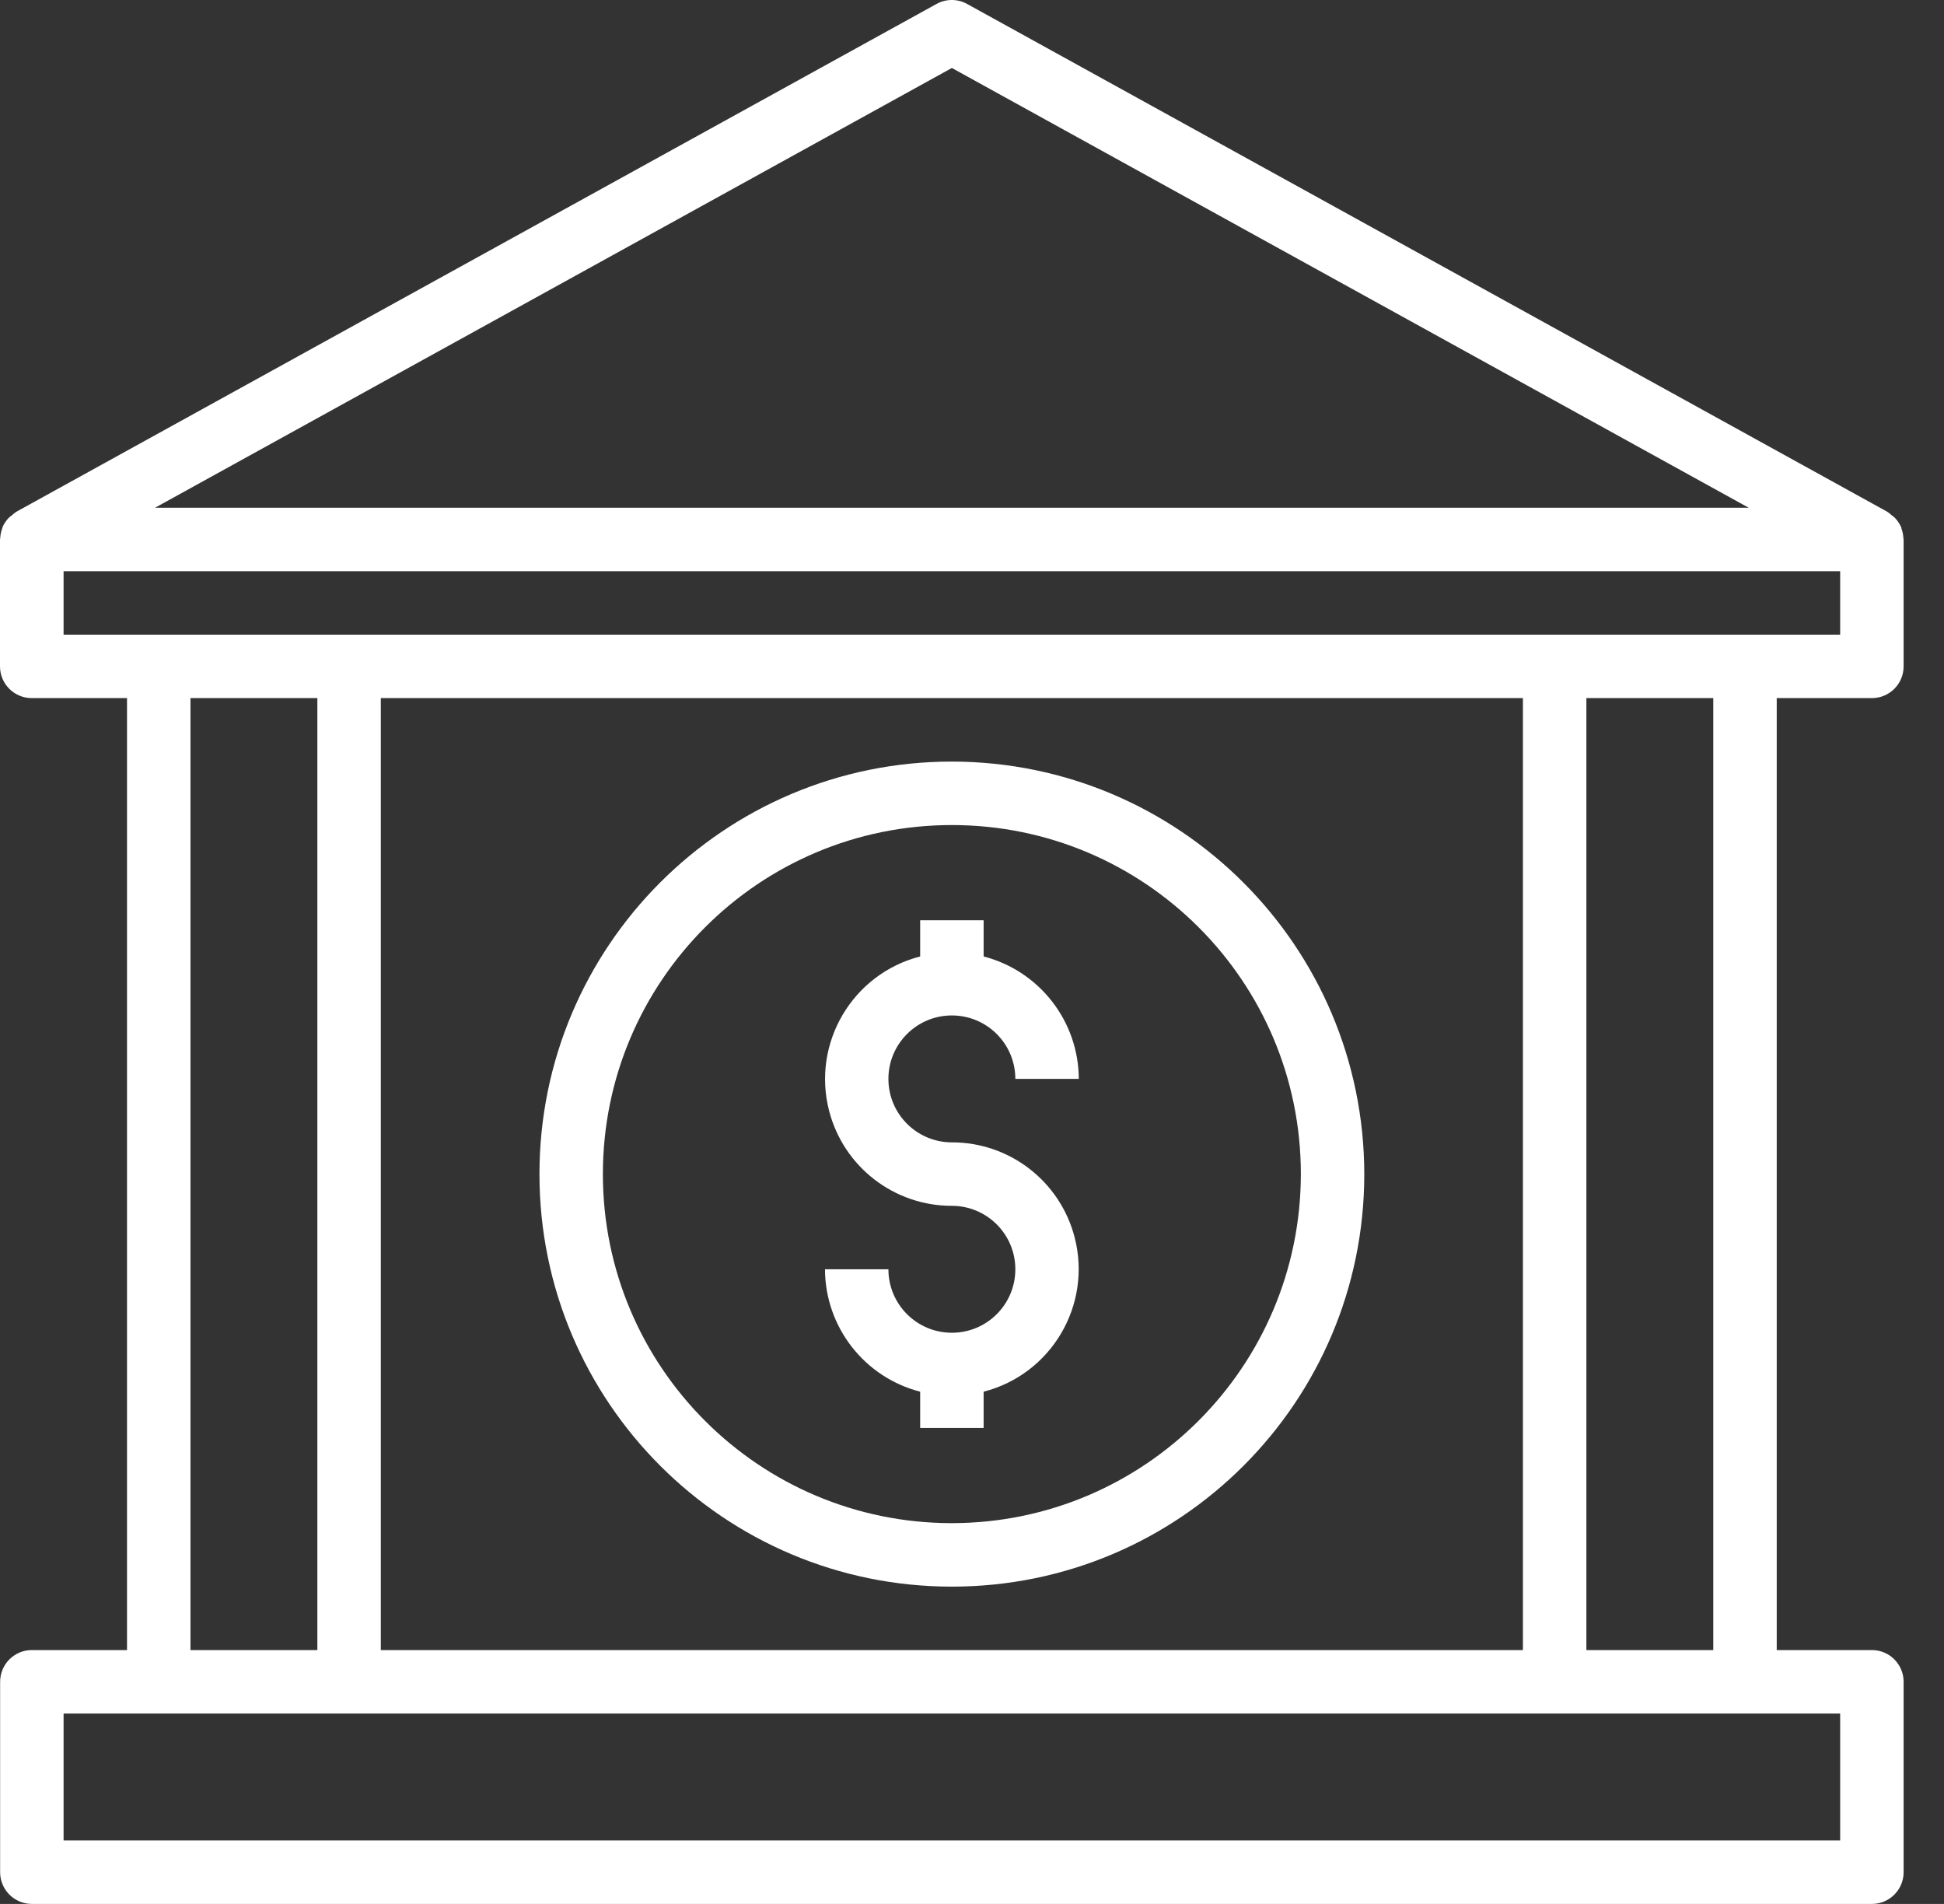 <?xml version="1.0" encoding="UTF-8"?> <svg xmlns="http://www.w3.org/2000/svg" width="48" height="47" viewBox="0 0 48 47" fill="none"><rect x="0" y="0" width="48" height="47" fill="#333333" stroke="none"/> <path d="M23.503 28.2C22.638 28.2 21.936 27.499 21.936 26.633C21.936 25.768 22.638 25.067 23.503 25.067C24.369 25.067 25.07 25.768 25.07 26.633H26.637C26.631 25.209 25.666 23.968 24.287 23.611V22.717H22.72V23.611C21.047 24.042 20.041 25.747 20.471 27.419C20.827 28.802 22.075 29.768 23.503 29.767C24.369 29.767 25.07 30.468 25.07 31.333C25.07 32.199 24.369 32.9 23.503 32.9C22.638 32.9 21.936 32.199 21.936 31.333H20.37C20.375 32.758 21.341 33.999 22.72 34.355V35.25H24.287V34.355C25.959 33.925 26.966 32.22 26.535 30.548C26.179 29.165 24.931 28.198 23.503 28.2Z" fill="white"></path> <path d="M23.503 18.8C17.879 18.8 13.32 23.36 13.32 28.984C13.32 34.608 17.879 39.167 23.503 39.167C29.127 39.167 33.686 34.608 33.686 28.984C33.68 23.362 29.124 18.807 23.503 18.8ZM23.503 37.6C18.744 37.6 14.886 33.742 14.886 28.984C14.886 24.225 18.744 20.367 23.503 20.367C28.262 20.367 32.12 24.225 32.12 28.984C32.114 33.74 28.259 37.595 23.503 37.6Z" fill="white"></path> <path d="M46.22 17.233C46.652 17.233 47.003 16.883 47.003 16.45V13.317C47.003 13.307 46.998 13.299 46.998 13.289C46.994 13.203 46.977 13.119 46.947 13.039C46.947 13.029 46.947 13.018 46.94 13.009C46.901 12.924 46.848 12.845 46.783 12.779C46.76 12.758 46.735 12.739 46.71 12.721C46.675 12.688 46.637 12.658 46.596 12.631L23.88 0.098C23.645 -0.033 23.358 -0.033 23.123 0.098L0.407 12.631C0.366 12.658 0.328 12.688 0.293 12.721C0.268 12.739 0.243 12.758 0.22 12.779C0.155 12.845 0.102 12.924 0.063 13.009C0.063 13.018 0.063 13.029 0.056 13.039C0.026 13.119 0.009 13.203 0.005 13.289C0.005 13.299 0 13.307 0 13.317V16.45C0 16.883 0.351 17.233 0.783 17.233H3.136V40.733H0.786C0.354 40.733 0.003 41.084 0.003 41.517V46.217C0.003 46.649 0.354 47 0.786 47H46.22C46.652 47 47.003 46.649 47.003 46.217V41.517C47.003 41.084 46.652 40.733 46.22 40.733H43.87V17.233H46.22ZM23.503 1.678L43.178 12.534H3.828L23.503 1.678ZM45.436 42.3V45.433H1.57V42.3H45.436ZM4.703 40.733V17.233H7.836V40.733H4.703ZM9.403 40.733V17.233H37.603V40.733H9.403ZM39.17 40.733V17.233H42.303V40.733H39.17ZM1.57 15.667V14.1H45.436V15.667H1.57Z" fill="white"></path> </svg> 